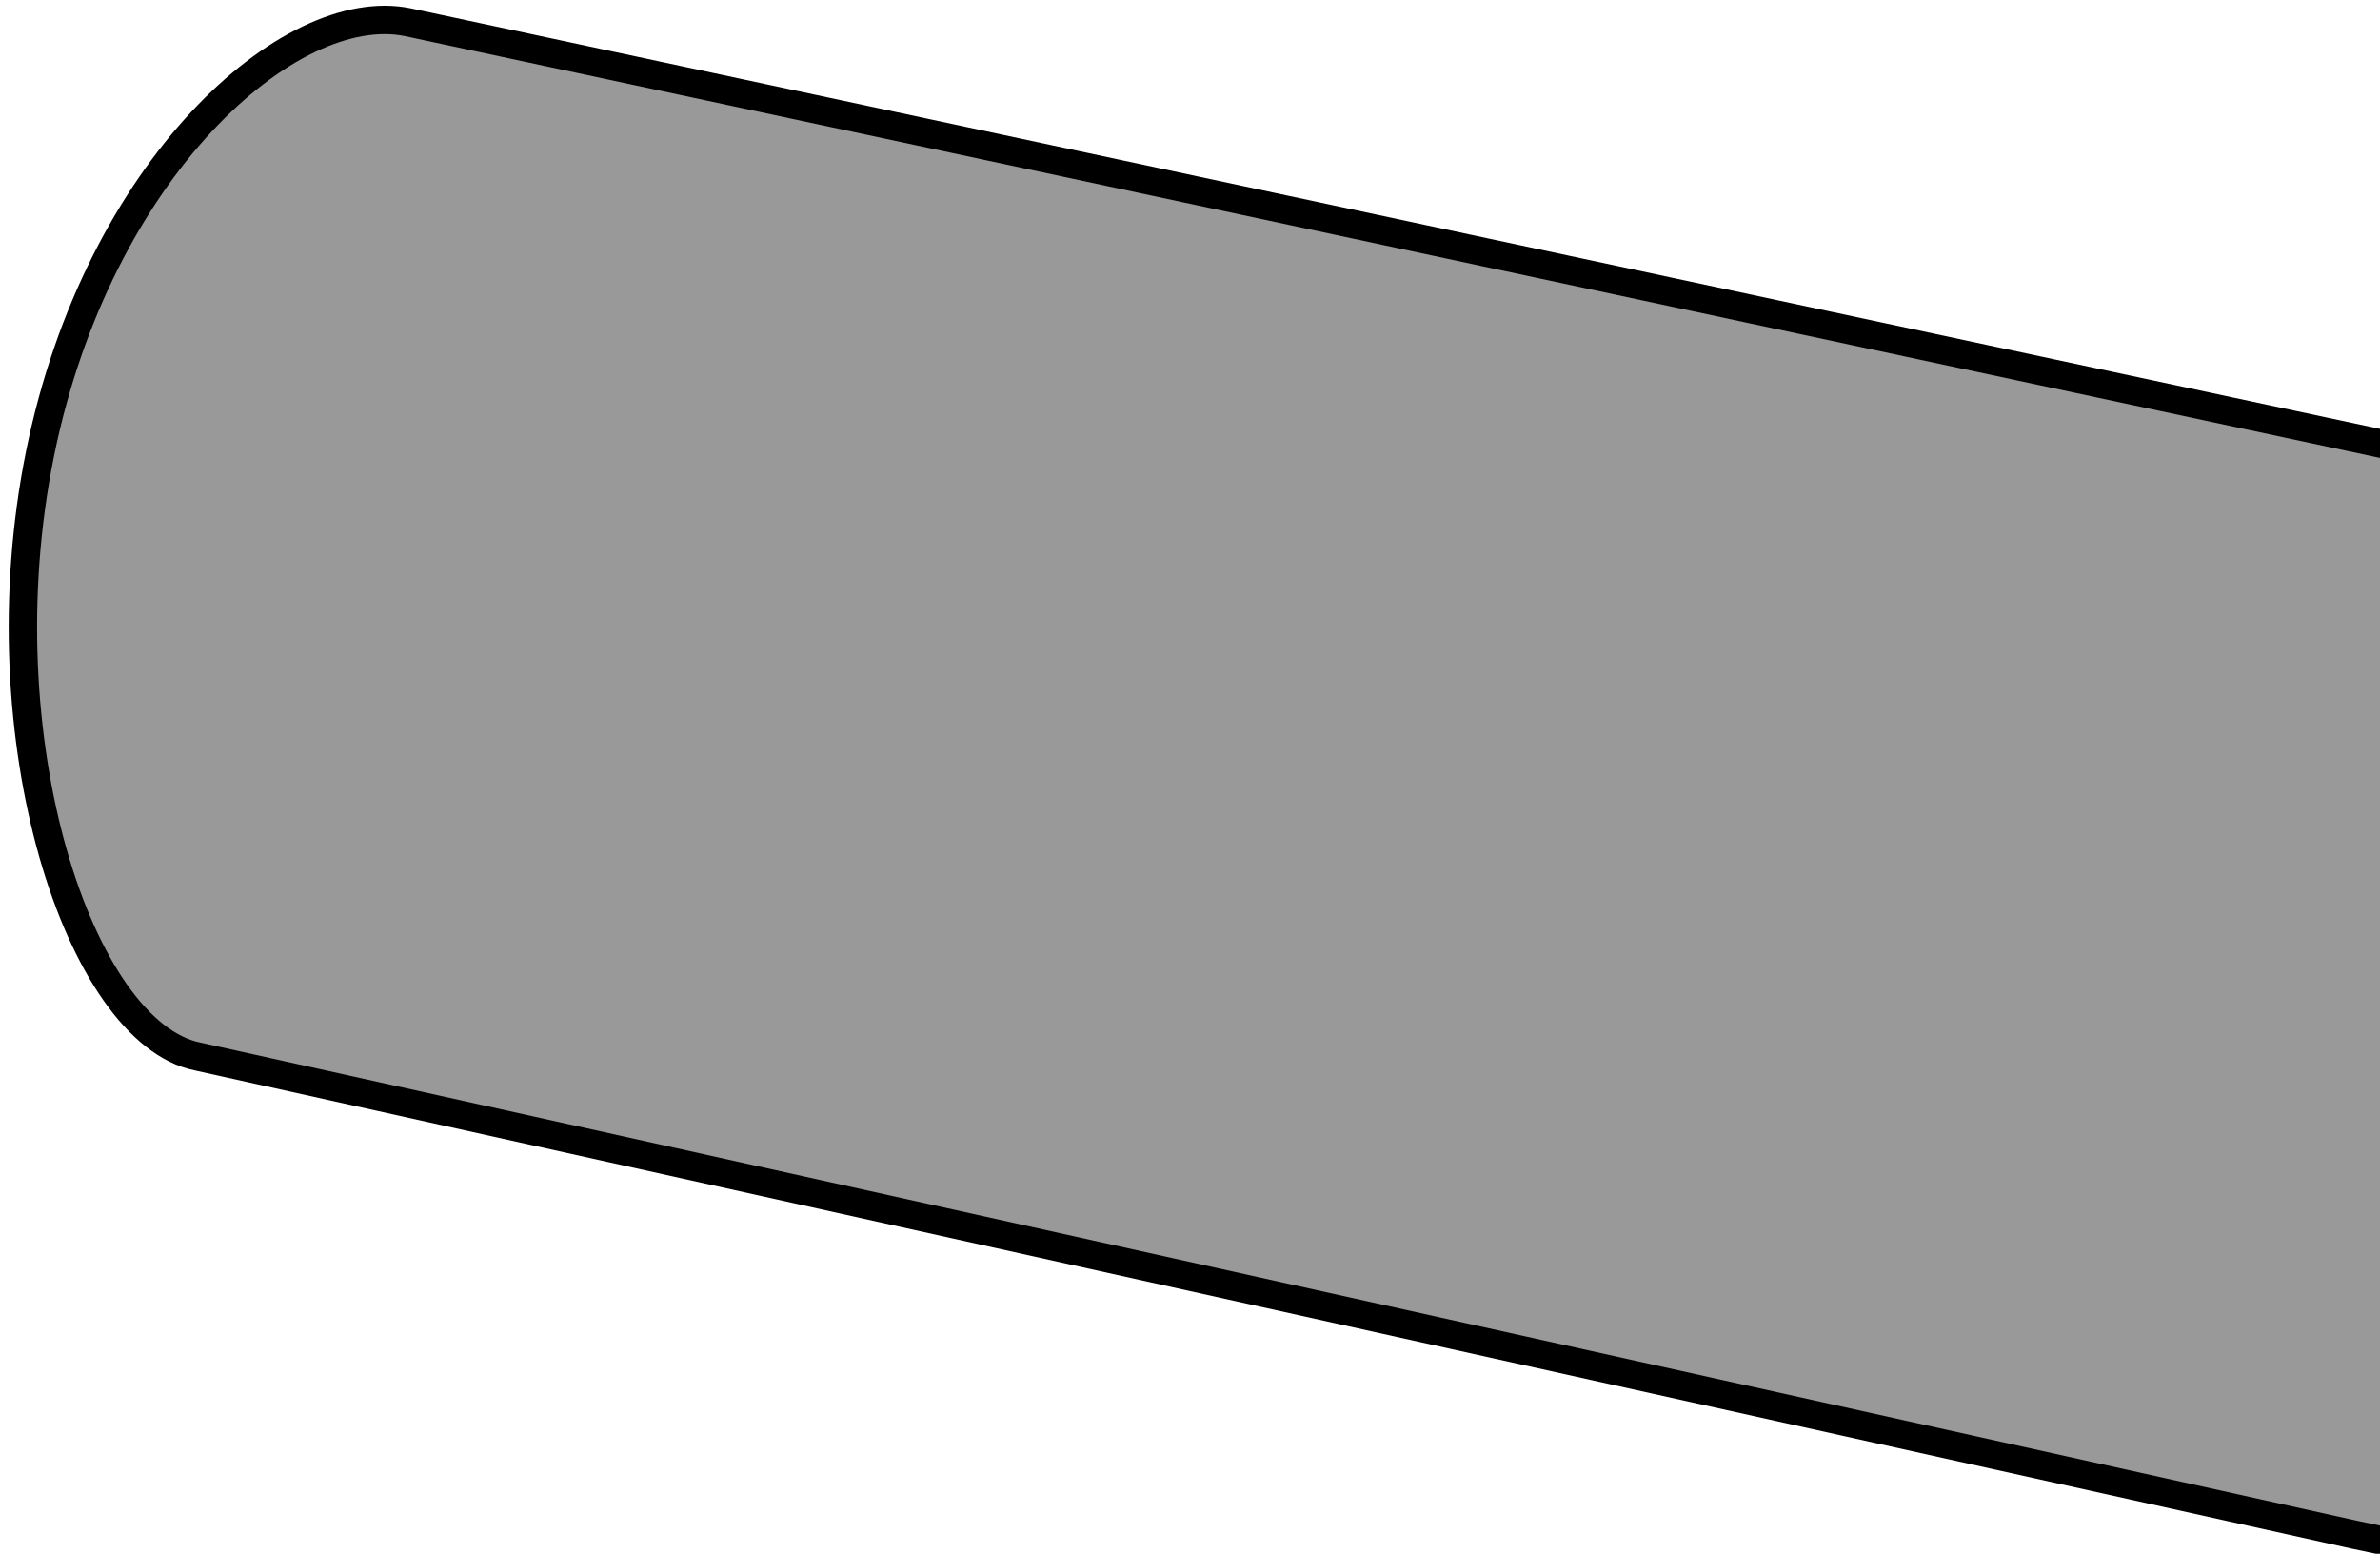 <?xml version="1.0" encoding="iso-8859-1"?>
<!-- Generator: Adobe Illustrator 28.7.9, SVG Export Plug-In . SVG Version: 9.03 Build 56881)  -->
<svg version="1.1" id="image" xmlns="http://www.w3.org/2000/svg" xmlns:xlink="http://www.w3.org/1999/xlink" x="0px" y="0px"
	 width="67.072px" height="43.777px" viewBox="0 0 67.072 43.777" enable-background="new 0 0 67.072 43.777"
	 xml:space="preserve">
<g>
	<g>
		<defs>
			<polygon id="SVGID_1_" points="-16.988,62.08 67.072,64.08 67.072,-24.151 -16.988,-26.151 			"/>
		</defs>
		<clipPath id="SVGID_00000090295829395952389410000009540444451310636975_">
			<use xlink:href="#SVGID_1_"  overflow="visible"/>
		</clipPath>
		
			<path clip-path="url(#SVGID_00000090295829395952389410000009540444451310636975_)" fill="#999999" stroke="#000000" stroke-width="0.8" stroke-miterlimit="10" d="
			M66.331,43.237l-60.765-13.47c-3.312-0.672-6.071-8.942-4.437-16.99S8.172-0.049,11.484,0.624l135.529,28.939
			c3.312,0.672,2.634,6.191,0.999,14.239s1.146,16.811-2.165,16.138L66.331,43.237z"/>
	</g>
</g>
</svg>
